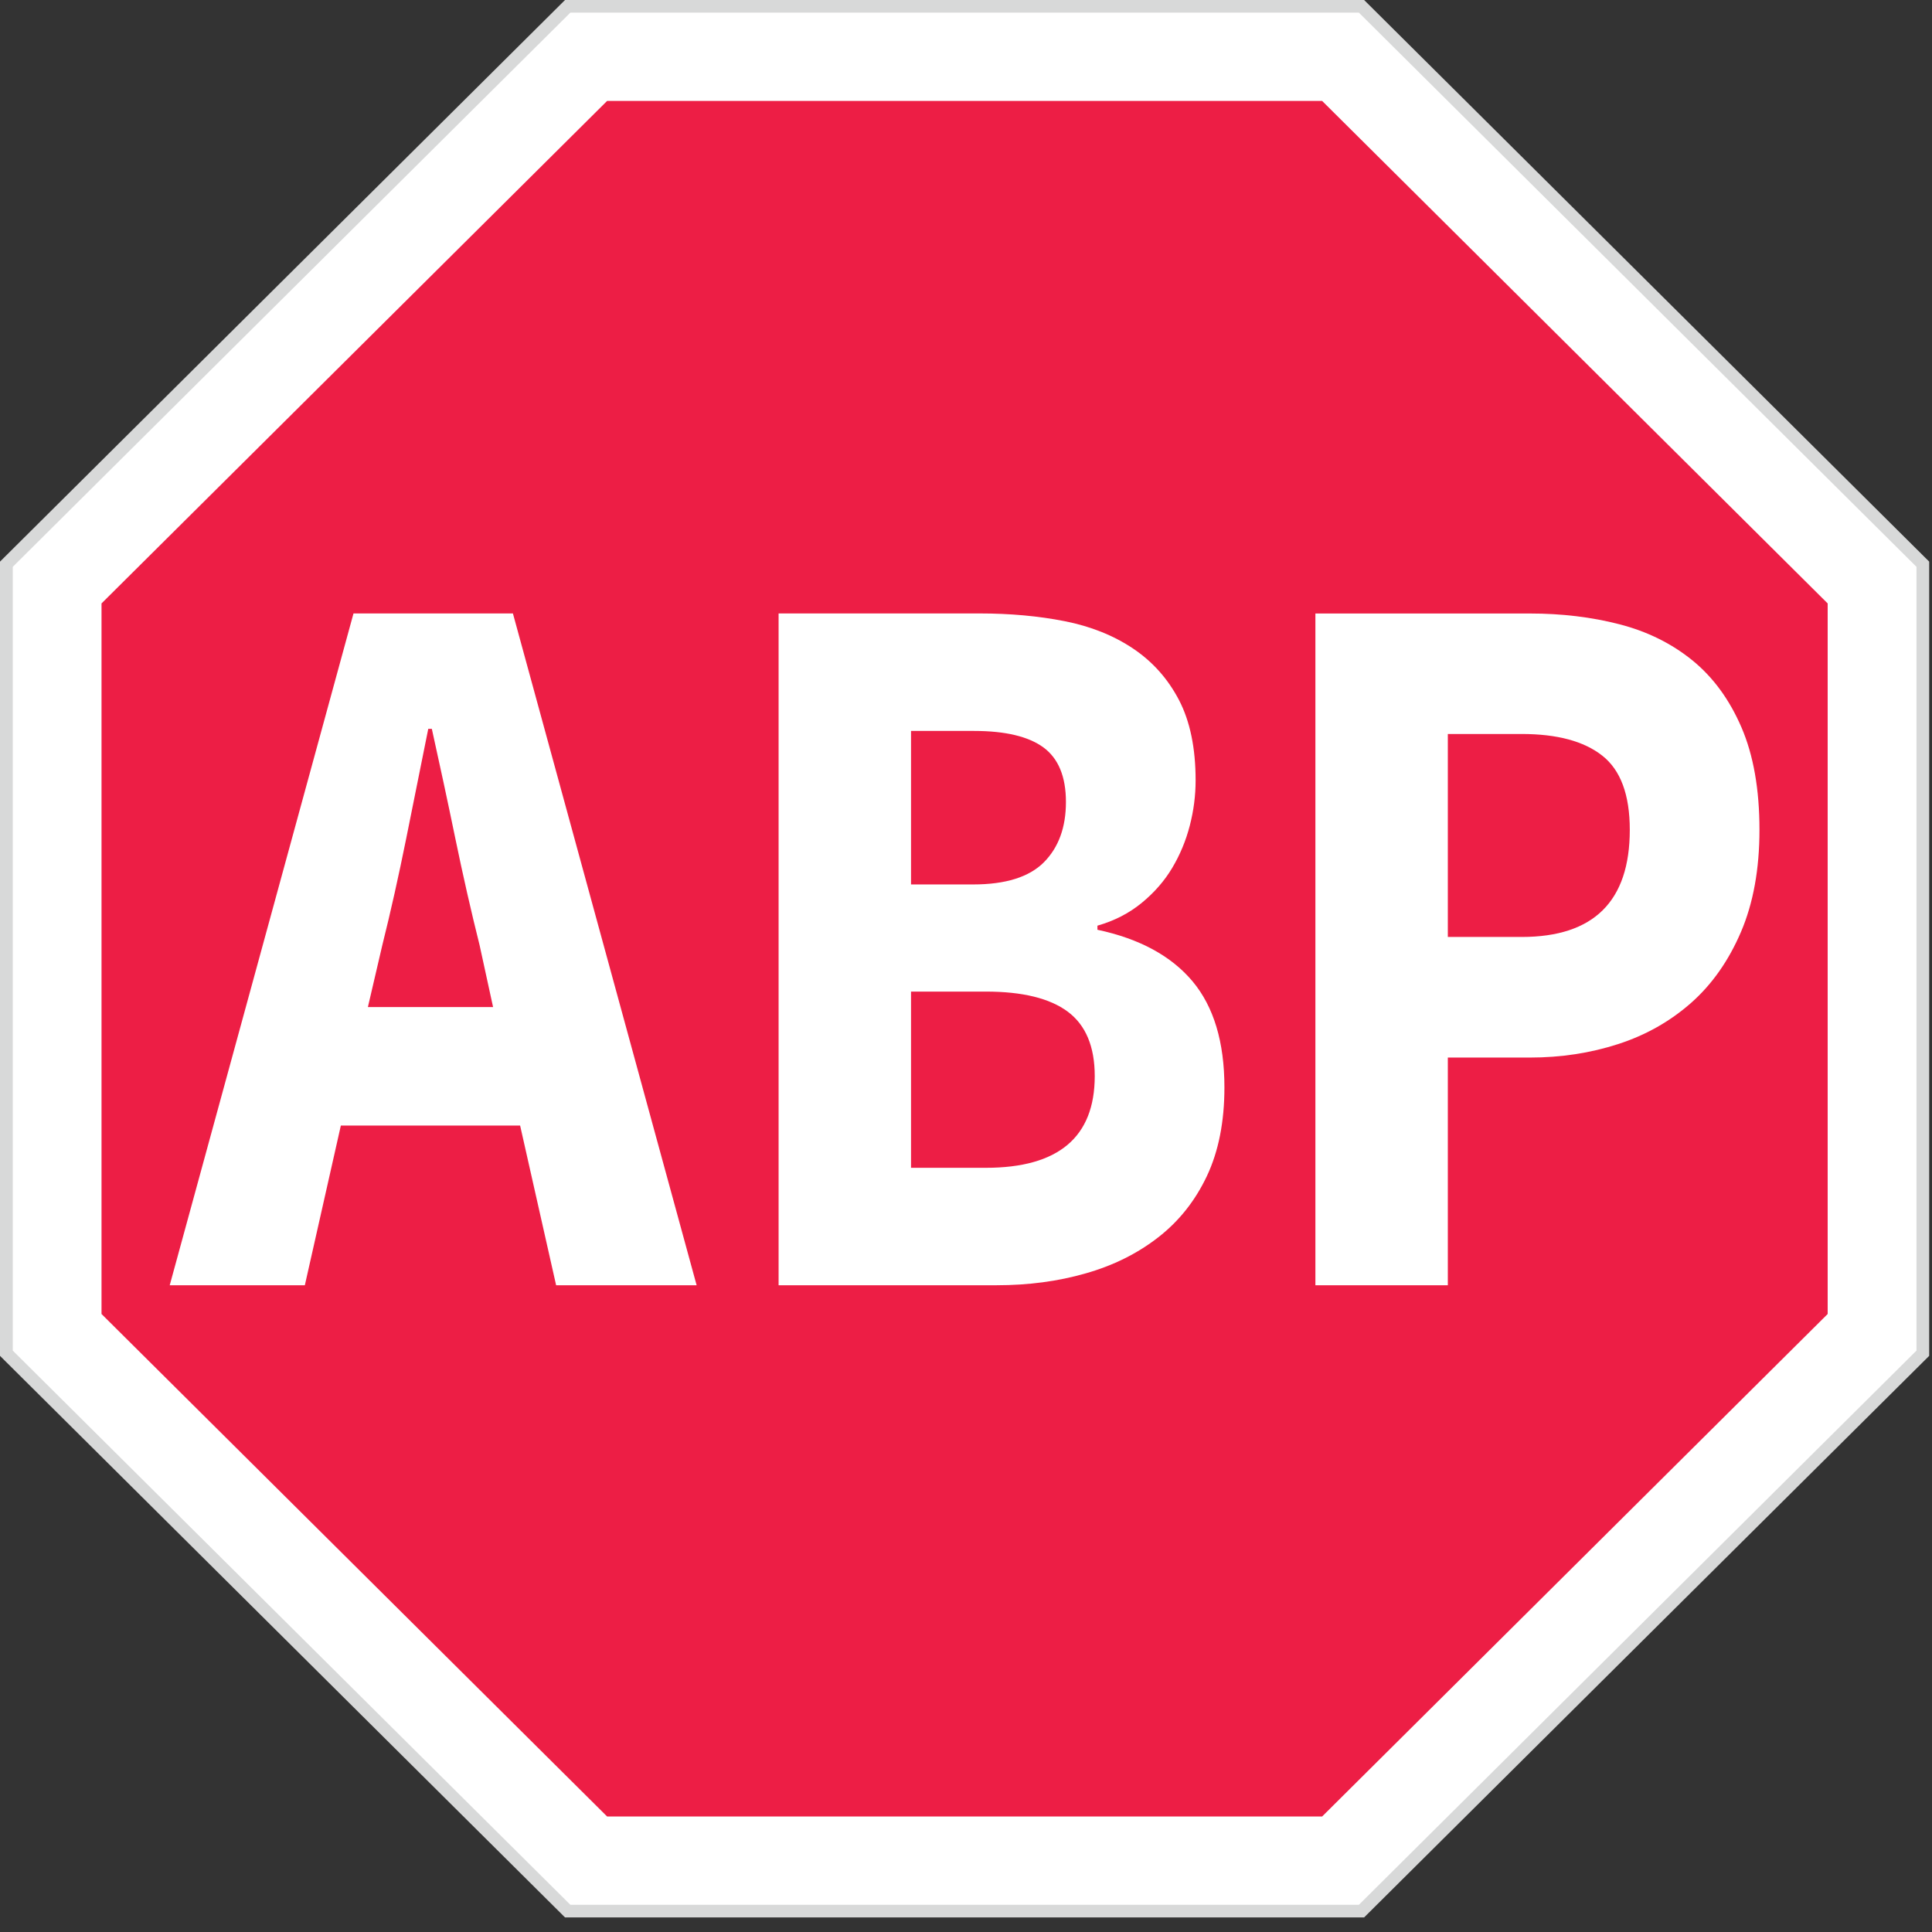 <svg width="33" height="33" viewBox="0 0 33 33" fill="none" xmlns="http://www.w3.org/2000/svg">
<rect x="0" y="0" width="33" height="33" fill="#333333" stroke="none"/>
<path fill-rule="evenodd" clip-rule="evenodd" d="M9.651 0L0 9.593V23.159L9.651 32.751H23.3L32.952 23.159V9.593L23.3 0H9.651Z" fill="#D8D9D9"/>
<path fill-rule="evenodd" clip-rule="evenodd" d="M9.742 0.216L0.218 9.682V23.069L9.742 32.535H23.211L32.735 23.069V9.682L23.211 0.216H9.742Z" fill="white"/>
<path fill-rule="evenodd" clip-rule="evenodd" d="M10.37 31.027L1.734 22.444V10.307L10.37 1.724H22.583L31.218 10.307V22.444L22.583 31.027H10.37Z" fill="#ED1E45"/>
<path fill-rule="evenodd" clip-rule="evenodd" d="M8.422 17.201L8.192 16.145C8.048 15.57 7.909 14.96 7.776 14.315C7.643 13.67 7.509 13.048 7.376 12.449H7.315C7.192 13.06 7.066 13.684 6.938 14.324C6.809 14.963 6.674 15.57 6.53 16.145L6.284 17.201H8.422ZM8.884 19.225H5.822L5.207 21.953H2.899L6.038 10.478H8.761L11.899 21.953H9.499L8.884 19.225Z" fill="white"/>
<path fill-rule="evenodd" clip-rule="evenodd" d="M16.838 19.947C18.078 19.947 18.699 19.424 18.699 18.38C18.699 17.876 18.545 17.509 18.238 17.28C17.93 17.051 17.463 16.937 16.838 16.937H15.561V19.947H16.838ZM16.622 15.107C17.176 15.107 17.578 14.981 17.83 14.729C18.081 14.476 18.207 14.133 18.207 13.699C18.207 13.265 18.078 12.954 17.822 12.766C17.566 12.579 17.171 12.485 16.637 12.485H15.561V15.107H16.622ZM13.299 10.478H16.73C17.253 10.478 17.738 10.522 18.184 10.61C18.63 10.698 19.02 10.854 19.353 11.077C19.686 11.3 19.948 11.593 20.138 11.957C20.327 12.32 20.422 12.778 20.422 13.329C20.422 13.588 20.389 13.846 20.322 14.104C20.255 14.362 20.155 14.602 20.022 14.825C19.889 15.048 19.714 15.248 19.499 15.424C19.284 15.6 19.032 15.729 18.745 15.811V15.881C19.463 16.034 20.004 16.327 20.369 16.761C20.732 17.195 20.914 17.799 20.914 18.574C20.914 19.16 20.814 19.665 20.615 20.087C20.415 20.51 20.138 20.859 19.784 21.134C19.43 21.41 19.017 21.616 18.545 21.75C18.073 21.886 17.566 21.953 17.022 21.953H13.299V10.478Z" fill="white"/>
<path fill-rule="evenodd" clip-rule="evenodd" d="M25.991 16.004C27.222 16.004 27.838 15.395 27.838 14.174C27.838 13.576 27.681 13.153 27.368 12.907C27.055 12.66 26.596 12.537 25.991 12.537H24.73V16.004H25.991ZM22.468 10.479H26.13C26.674 10.479 27.184 10.54 27.661 10.663C28.138 10.786 28.553 10.992 28.907 11.279C29.261 11.567 29.54 11.948 29.745 12.423C29.95 12.898 30.053 13.482 30.053 14.174C30.053 14.843 29.948 15.424 29.738 15.916C29.527 16.409 29.243 16.814 28.884 17.131C28.525 17.447 28.109 17.682 27.638 17.834C27.166 17.987 26.663 18.064 26.13 18.064H24.73V21.953H22.468V10.479Z" fill="white"/>
</svg>

